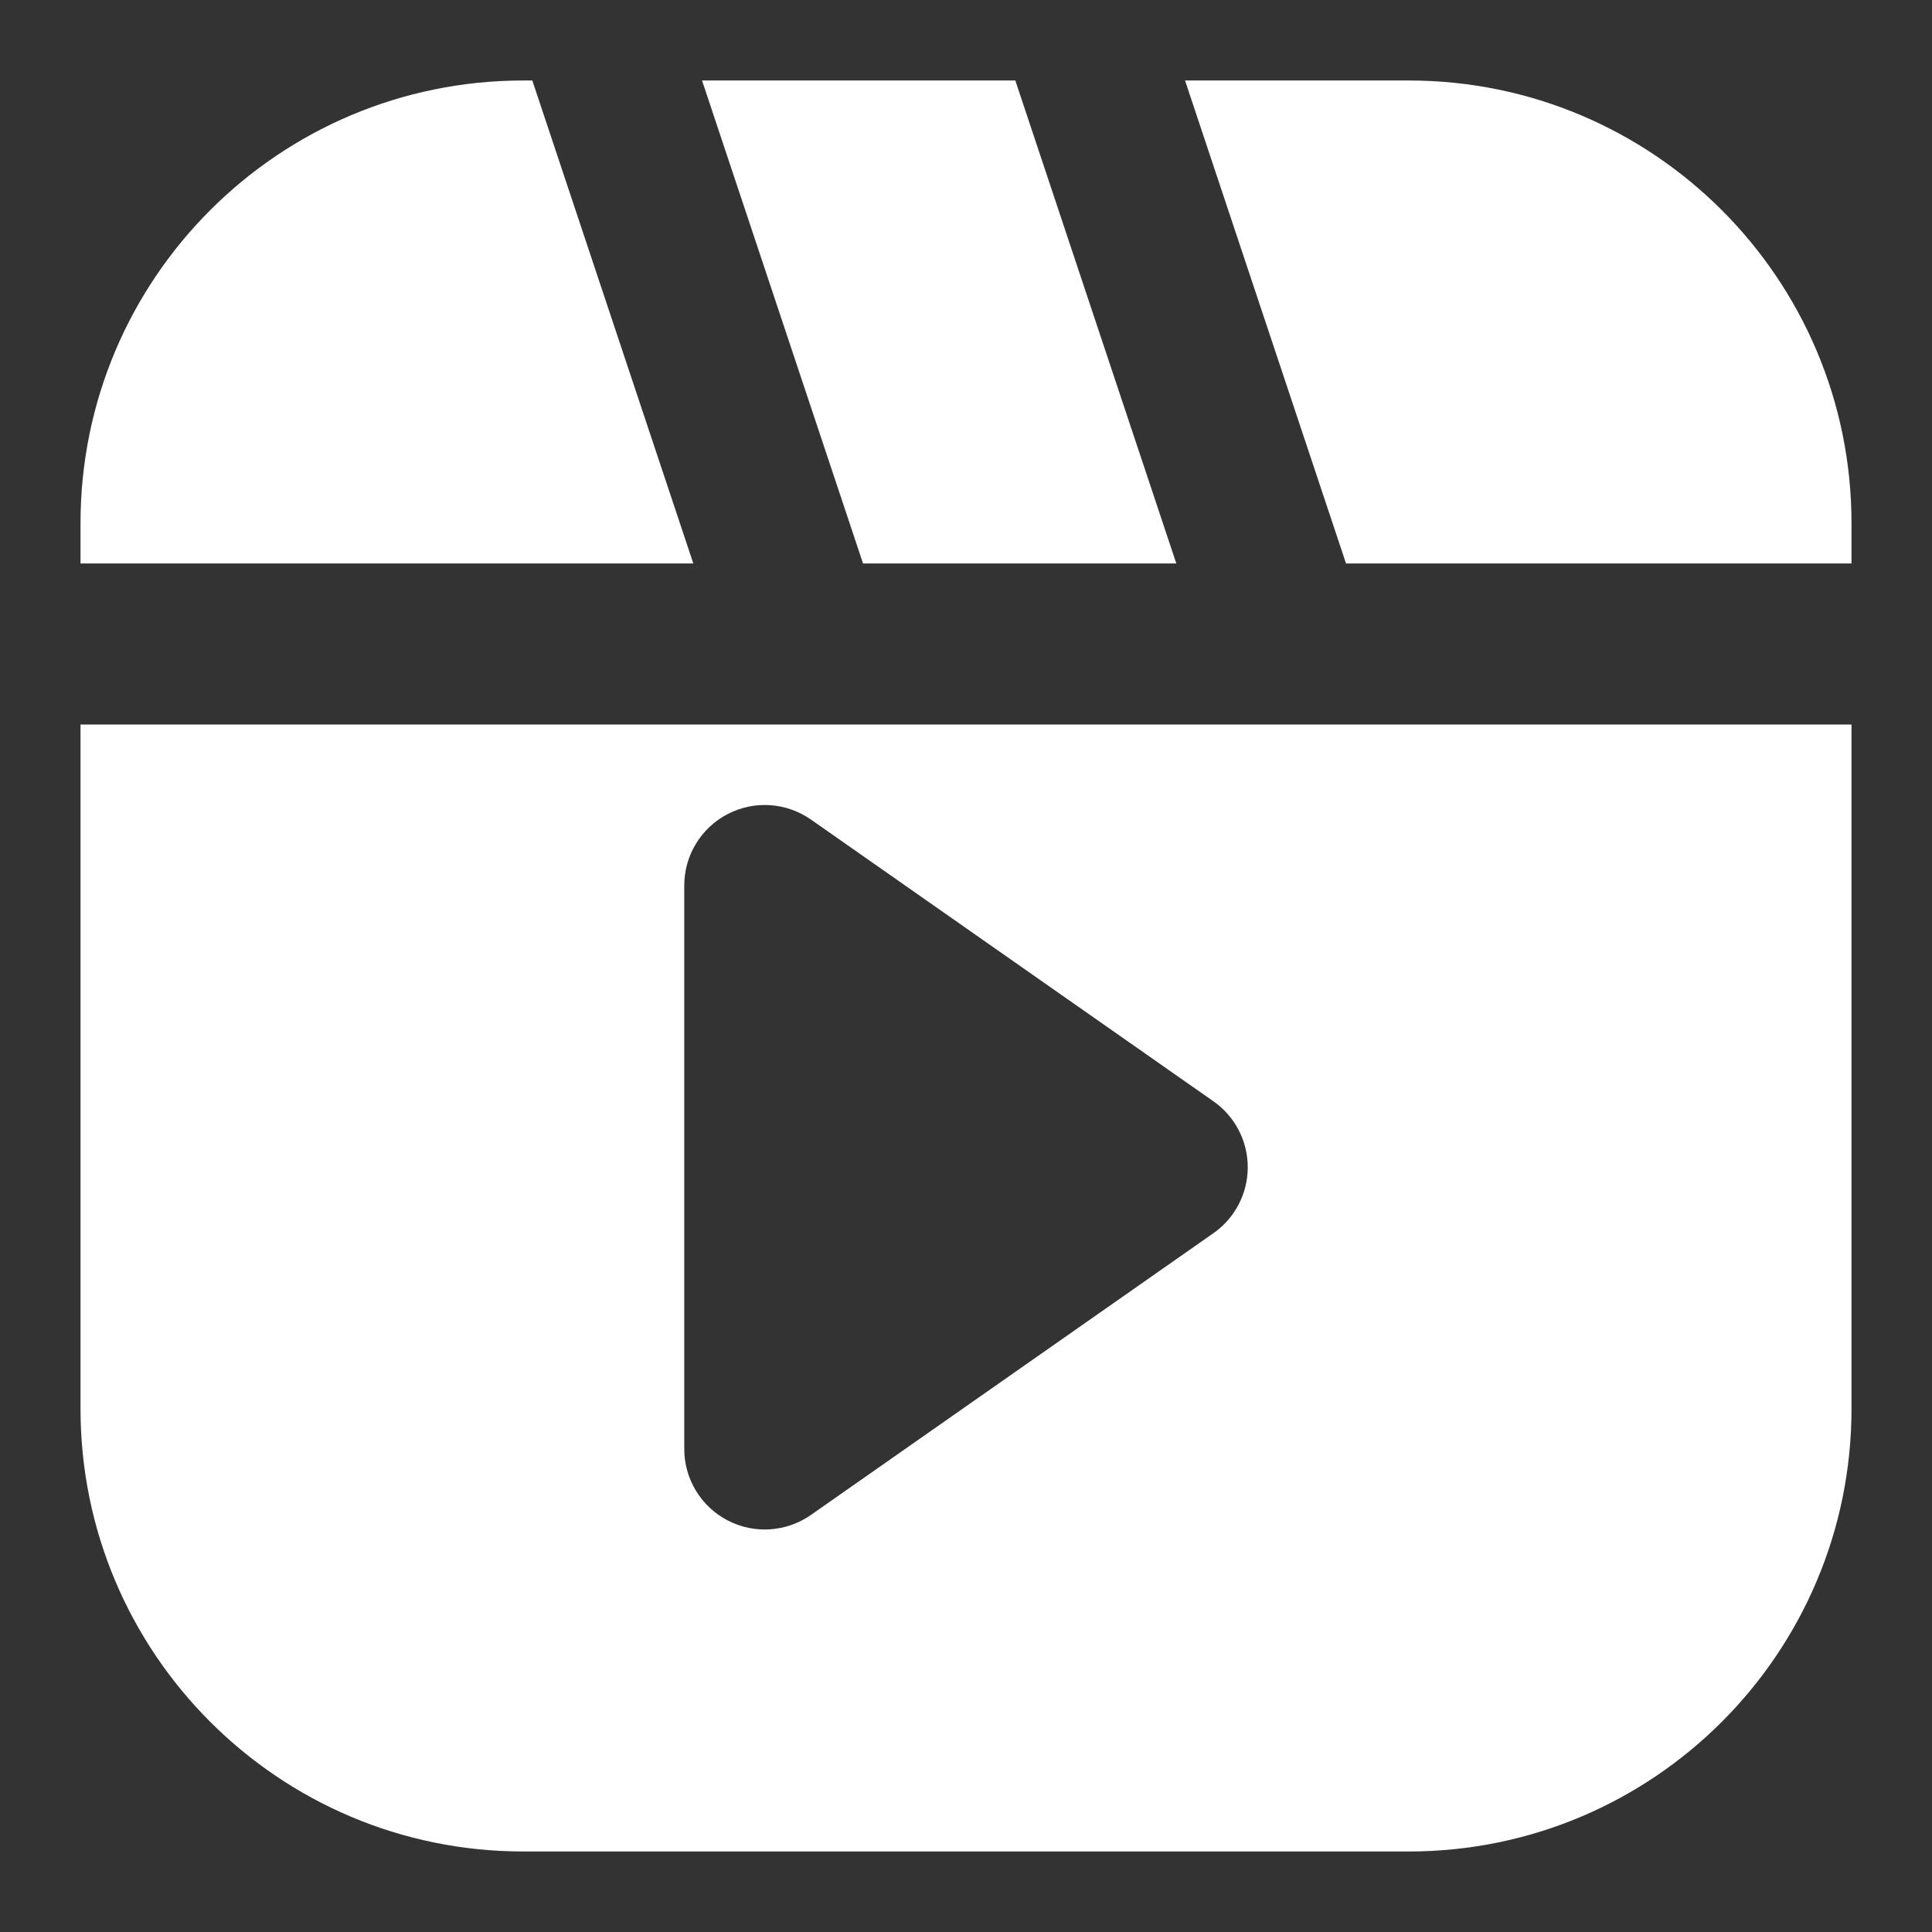 <?xml version="1.0" encoding="UTF-8"?> <svg xmlns="http://www.w3.org/2000/svg" width="104" height="104" viewBox="0 0 104 104" fill="none"><rect x="0" y="0" width="104" height="104" fill="#333333" stroke="none"/><path fill-rule="evenodd" clip-rule="evenodd" d="M54.655 4.333H37.791L38.778 7.296L46.458 30.333H63.322L56.556 10.037L54.655 4.333ZM69.233 39C69.3 39.001 69.367 39.001 69.434 39H99.667V75.833C99.667 88.996 88.997 99.666 75.834 99.666H28.167C15.005 99.666 4.334 88.996 4.334 75.833V39H43.233C43.3 39.001 43.367 39.001 43.434 39H69.233ZM72.457 30.333L64.778 7.296L63.791 4.333H75.834C88.997 4.333 99.667 15.004 99.667 28.166V30.333H72.457ZM28.167 4.333H28.655L30.556 10.037L37.322 30.333H4.334V28.166C4.334 15.004 15.005 4.333 28.167 4.333ZM43.653 44.117C42.329 43.19 40.599 43.077 39.166 43.823C37.733 44.569 36.834 46.05 36.834 47.666V78C36.834 79.616 37.733 81.097 39.166 81.843C40.599 82.59 42.329 82.476 43.653 81.549L65.319 66.383C66.478 65.572 67.167 64.247 67.167 62.833C67.167 61.419 66.478 60.094 65.319 59.283L43.653 44.117Z" fill="white"></path></svg> 